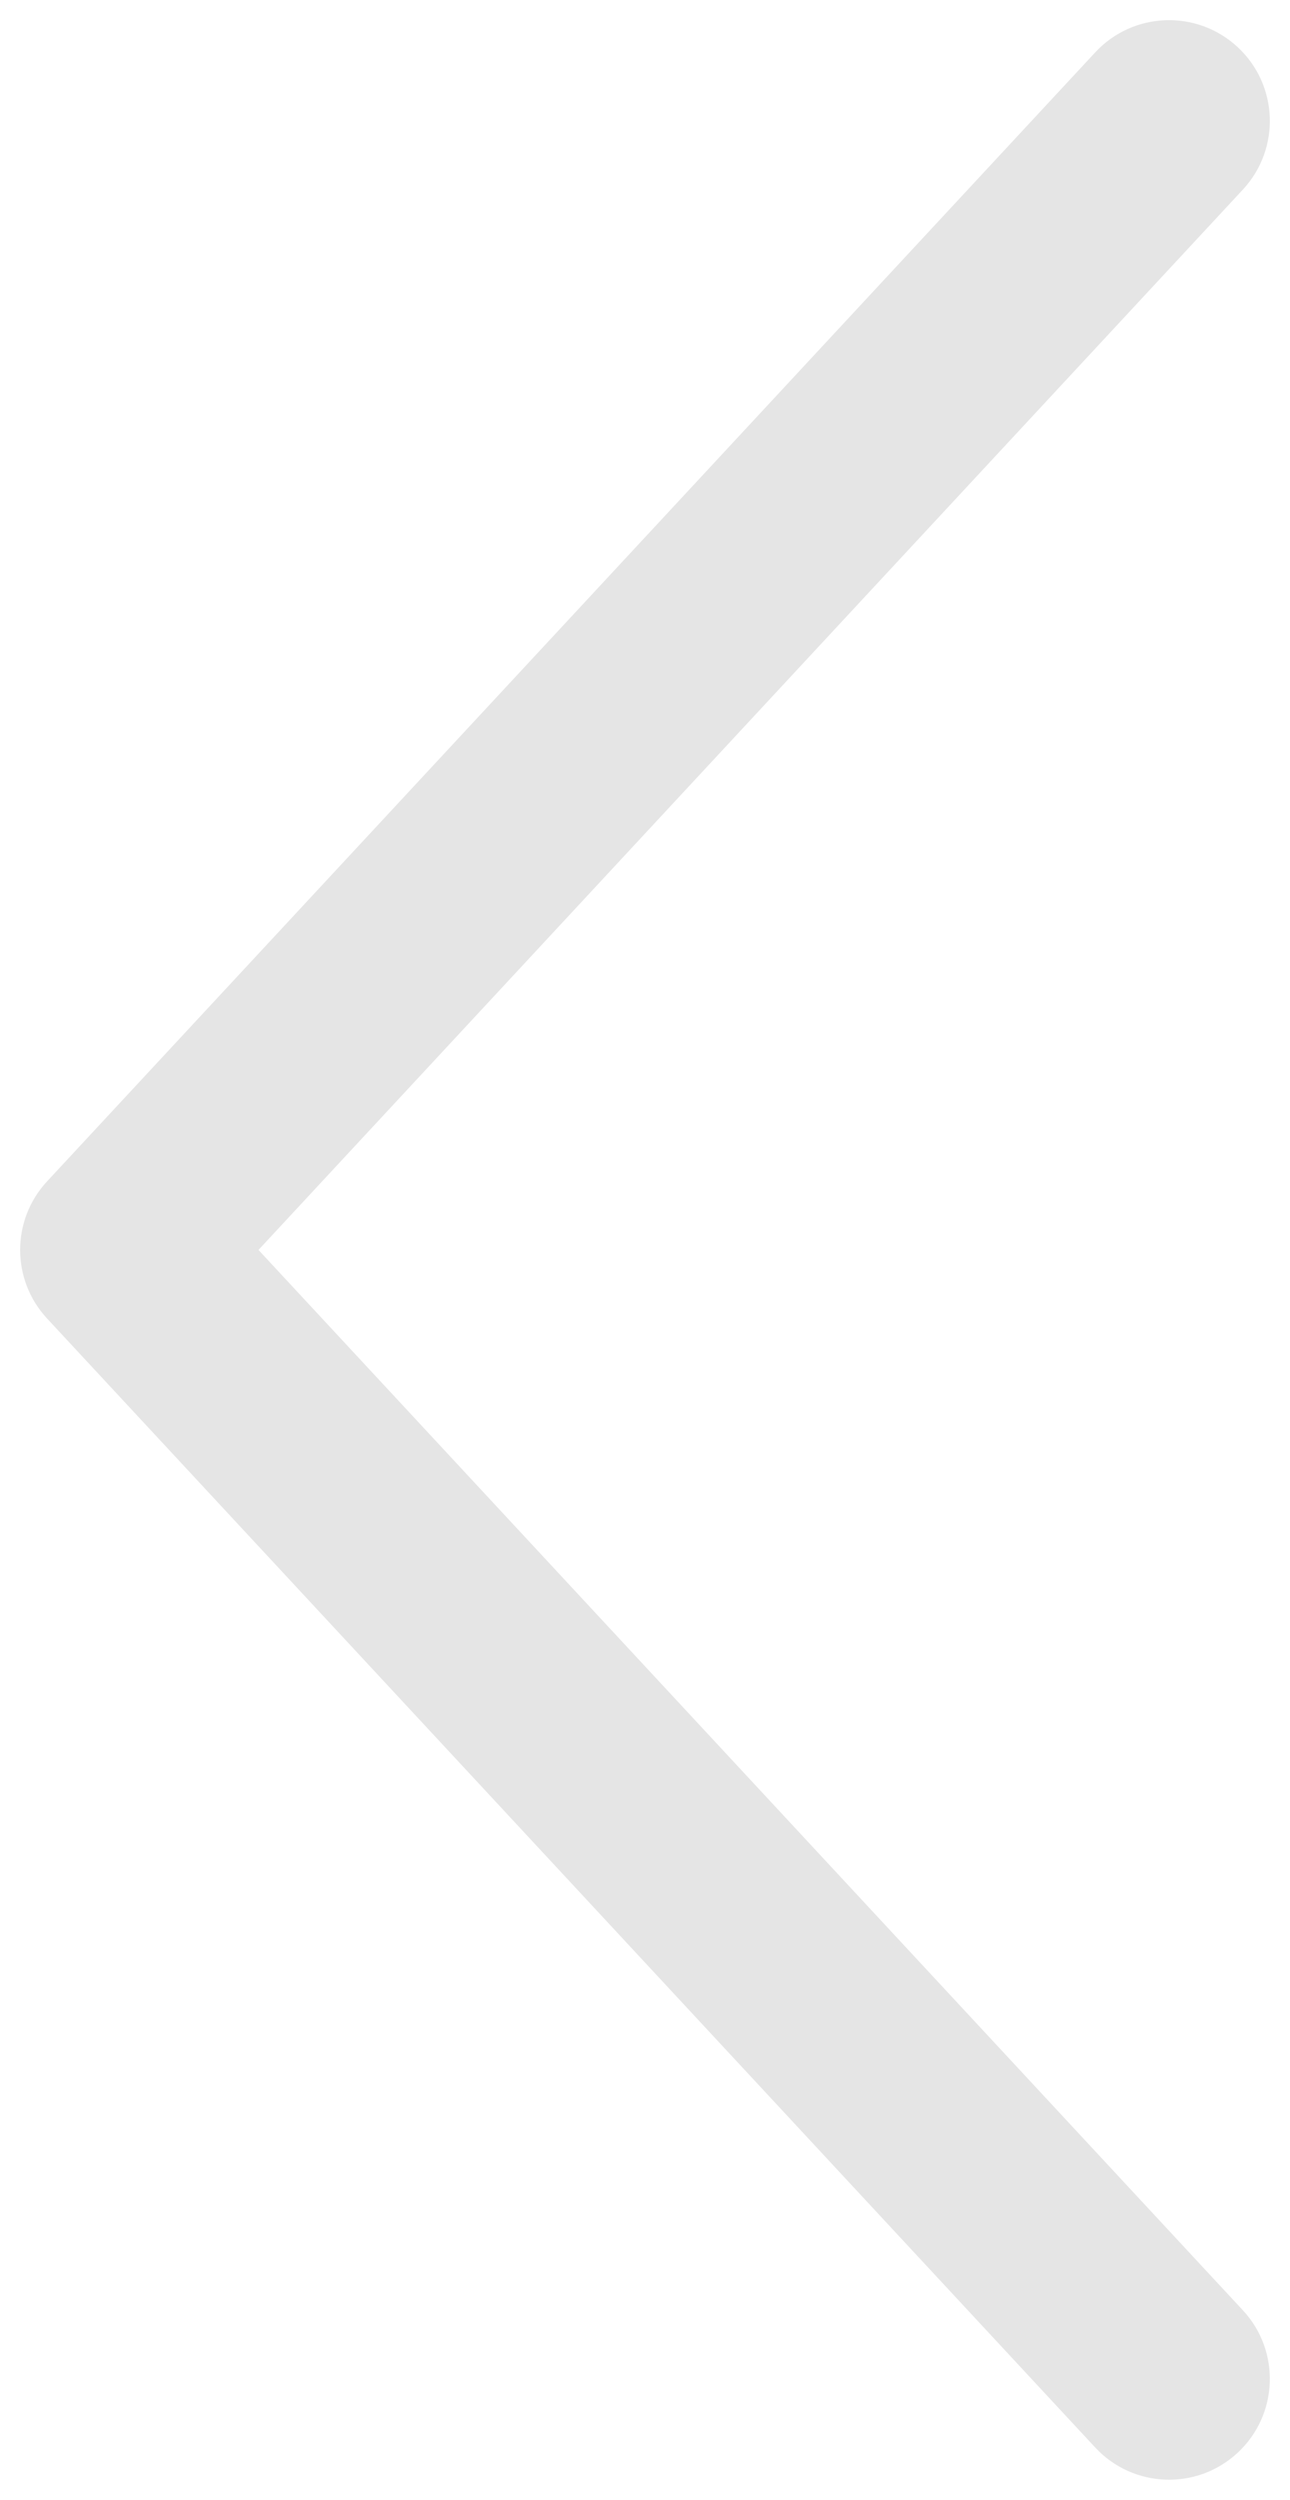 <?xml version="1.0" encoding="UTF-8"?> <svg xmlns="http://www.w3.org/2000/svg" width="32" height="62" viewBox="0 0 32 62" fill="none"><path d="M30.832 4.701C31.771 3.689 31.713 2.107 30.701 1.168C29.689 0.228 28.107 0.287 27.168 1.299L1.168 29.299C0.277 30.258 0.277 31.742 1.168 32.701L27.168 60.701C28.107 61.713 29.689 61.772 30.701 60.832C31.713 59.892 31.771 58.31 30.832 57.299L6.412 31L30.832 4.701Z" fill="#E5E5E5"></path></svg> 